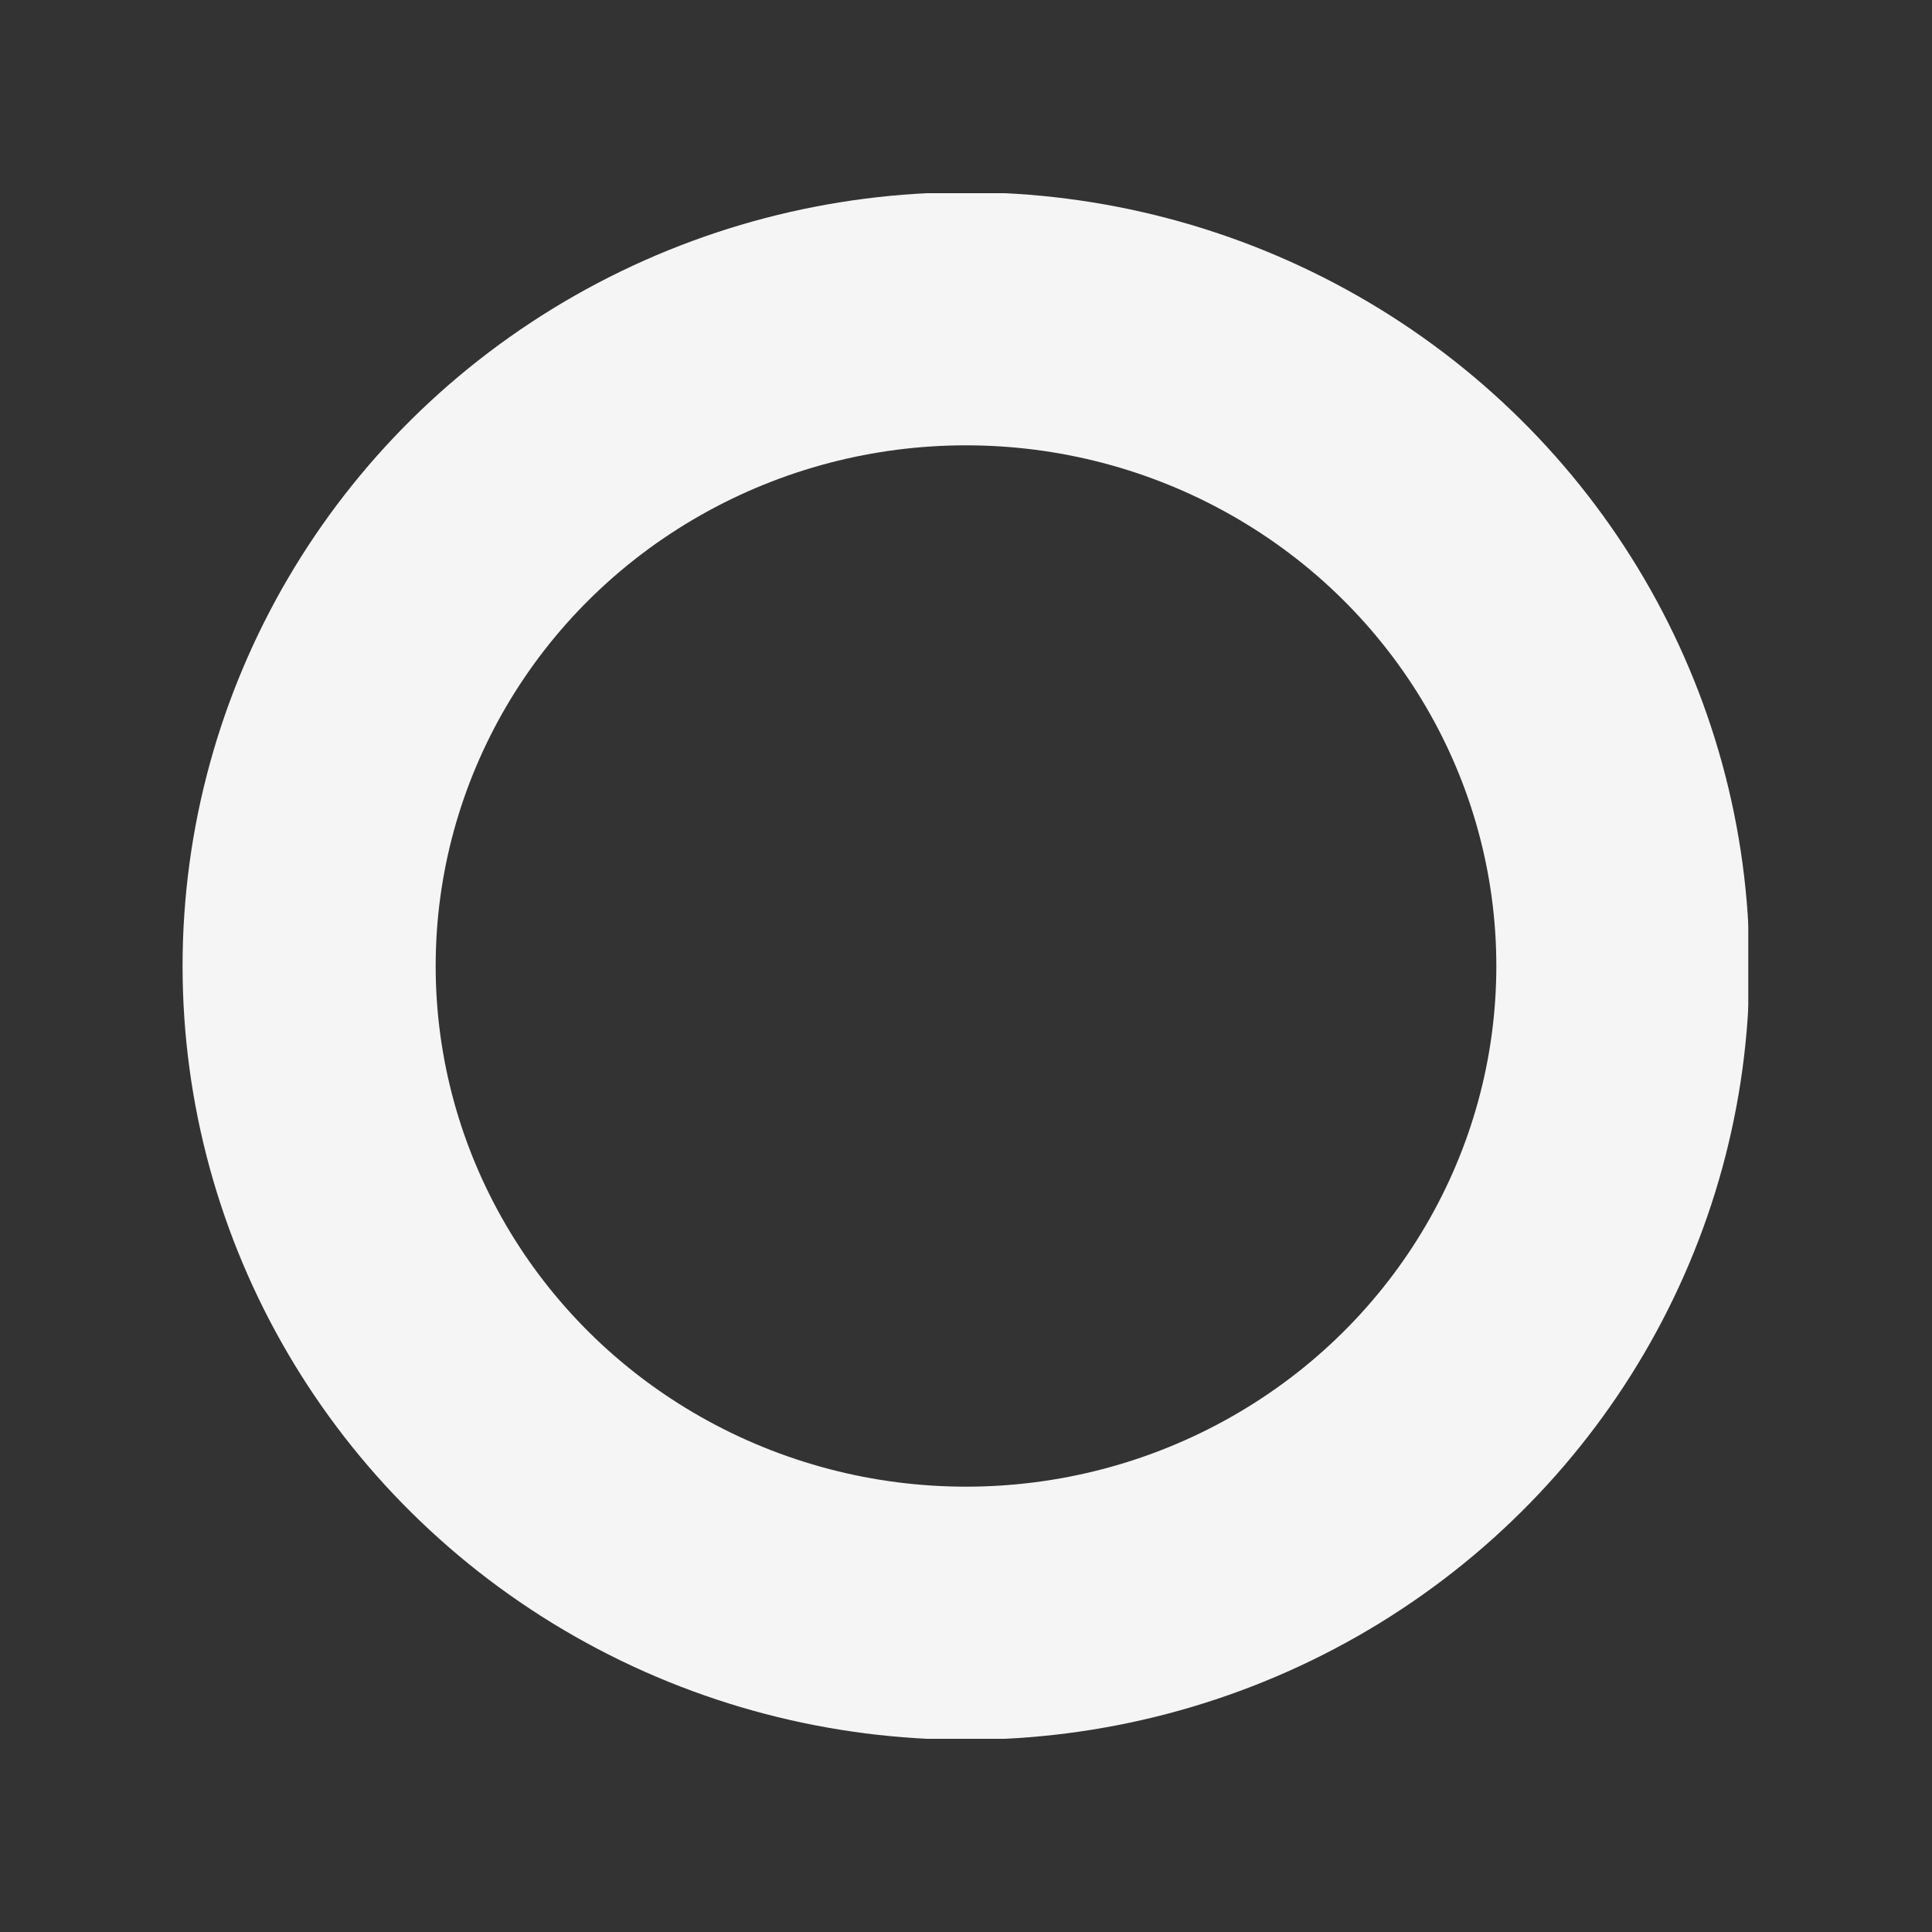 <svg id="Layer_1" data-name="Layer 1" xmlns="http://www.w3.org/2000/svg" viewBox="0 0 10 10"><rect x="0" y="0" width="10" height="10" fill="#333333" stroke="none"/><defs><style>.cls-1{fill:none}</style><clipPath id="clip-path"><path class="cls-1" d="M.94 1h8.11v8H.94z"/></clipPath><clipPath id="clip-path-3"><path class="cls-1" d="M-2-1.29h13.99V9.32H-2z"/></clipPath></defs><g clip-path="url(#clip-path)"><g clip-path="url(#clip-path-3)" opacity=".95"><ellipse cx="5" cy="5" rx="3.4" ry="3.35" stroke="#fff" stroke-width="1.31" fill="none"/></g></g></svg>